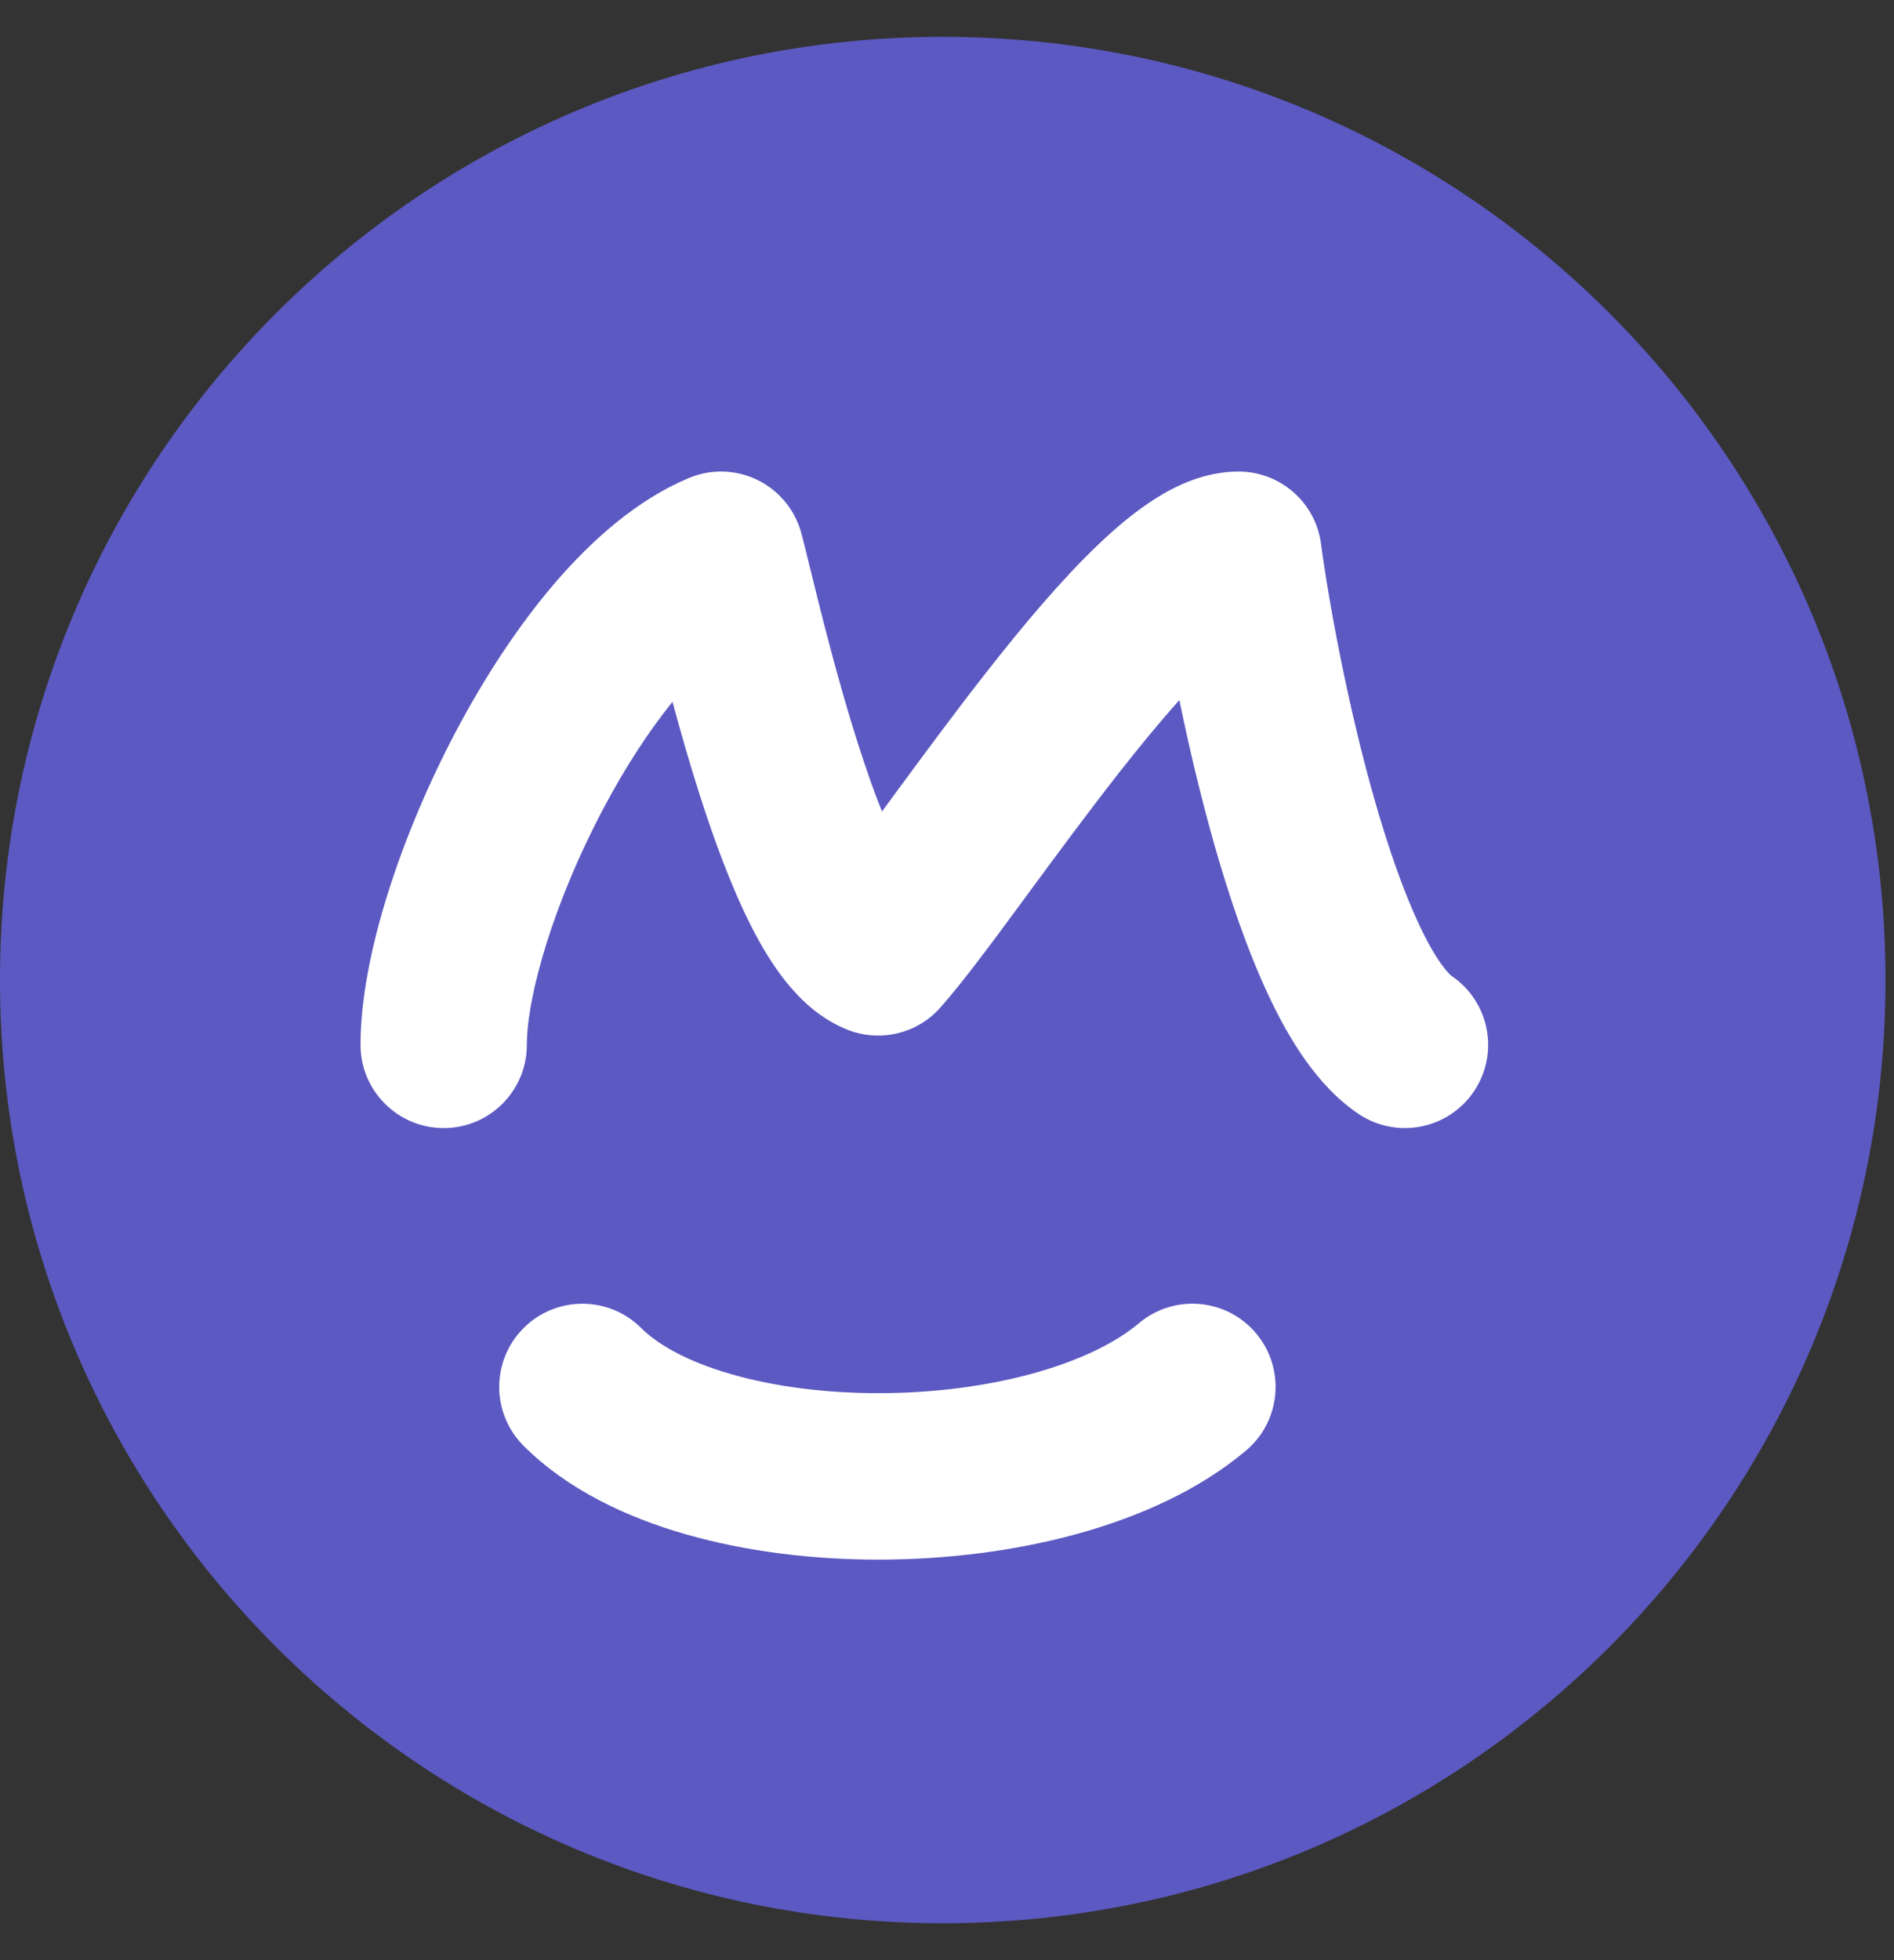<svg width="29" height="30" viewBox="0 0 29 30" fill="none" xmlns="http://www.w3.org/2000/svg">
<rect x="0" y="0" width="29" height="30" fill="#333333" stroke="none"/>
<path d="M28.87 15C28.87 22.972 22.408 29.435 14.435 29.435C6.463 29.435 0 22.972 0 15C0 7.027 6.463 0.564 14.435 0.564C22.408 0.564 28.87 7.027 28.87 15Z" fill="#5C59C2"/>
<path fill-rule="evenodd" clip-rule="evenodd" d="M11.603 7.348C11.934 7.512 12.178 7.811 12.272 8.169C12.309 8.31 12.353 8.49 12.405 8.701C12.574 9.389 12.823 10.398 13.137 11.383C13.257 11.758 13.38 12.109 13.504 12.419C13.526 12.391 13.547 12.362 13.569 12.332C13.614 12.271 13.66 12.208 13.707 12.144C14.135 11.563 14.623 10.9 15.118 10.27C15.662 9.576 16.248 8.877 16.808 8.342C17.087 8.075 17.392 7.817 17.71 7.619C18.005 7.435 18.445 7.217 18.965 7.217C19.604 7.217 20.144 7.691 20.227 8.324C20.339 9.17 20.625 10.756 21.042 12.225C21.252 12.96 21.484 13.629 21.727 14.148C21.848 14.407 21.962 14.605 22.062 14.747C22.155 14.878 22.211 14.925 22.218 14.931C22.219 14.932 22.219 14.932 22.218 14.931C22.804 15.322 22.962 16.112 22.572 16.698C22.181 17.283 21.391 17.441 20.805 17.051C20.157 16.618 19.72 15.868 19.421 15.23C19.096 14.538 18.82 13.724 18.592 12.922C18.381 12.18 18.202 11.416 18.058 10.715C17.763 11.043 17.448 11.426 17.122 11.842C16.653 12.44 16.189 13.071 15.757 13.656C15.711 13.719 15.665 13.781 15.62 13.843C15.169 14.455 14.728 15.05 14.397 15.422C14.041 15.823 13.471 15.958 12.972 15.758C12.539 15.585 12.233 15.273 12.034 15.025C11.823 14.762 11.646 14.459 11.495 14.162C11.194 13.566 10.931 12.847 10.711 12.158C10.559 11.684 10.42 11.197 10.297 10.741C9.922 11.205 9.559 11.769 9.236 12.38C8.484 13.799 8.068 15.231 8.067 15.991C8.067 16.695 7.497 17.265 6.794 17.265C6.09 17.265 5.52 16.694 5.52 15.991C5.52 14.628 6.151 12.763 6.984 11.188C7.414 10.377 7.928 9.583 8.503 8.915C9.066 8.262 9.752 7.65 10.545 7.317C10.886 7.173 11.272 7.185 11.603 7.348ZM19.135 9.738C19.135 9.739 19.133 9.74 19.128 9.741C19.133 9.739 19.135 9.738 19.135 9.738ZM14.062 13.477C14.062 13.477 14.06 13.475 14.056 13.472C14.06 13.475 14.062 13.476 14.062 13.477Z" fill="white"/>
<path fill-rule="evenodd" clip-rule="evenodd" d="M19.232 20.406C19.685 20.945 19.616 21.748 19.078 22.201C17.672 23.385 15.442 23.866 13.473 23.87C12.456 23.872 11.426 23.748 10.499 23.482C9.586 23.22 8.683 22.794 8.017 22.128C7.519 21.63 7.519 20.824 8.017 20.326C8.514 19.829 9.32 19.829 9.818 20.326C10.071 20.579 10.527 20.84 11.202 21.033C11.862 21.223 12.649 21.324 13.468 21.322C15.172 21.319 16.692 20.88 17.437 20.253C17.975 19.799 18.779 19.868 19.232 20.406Z" fill="white"/>
</svg>
